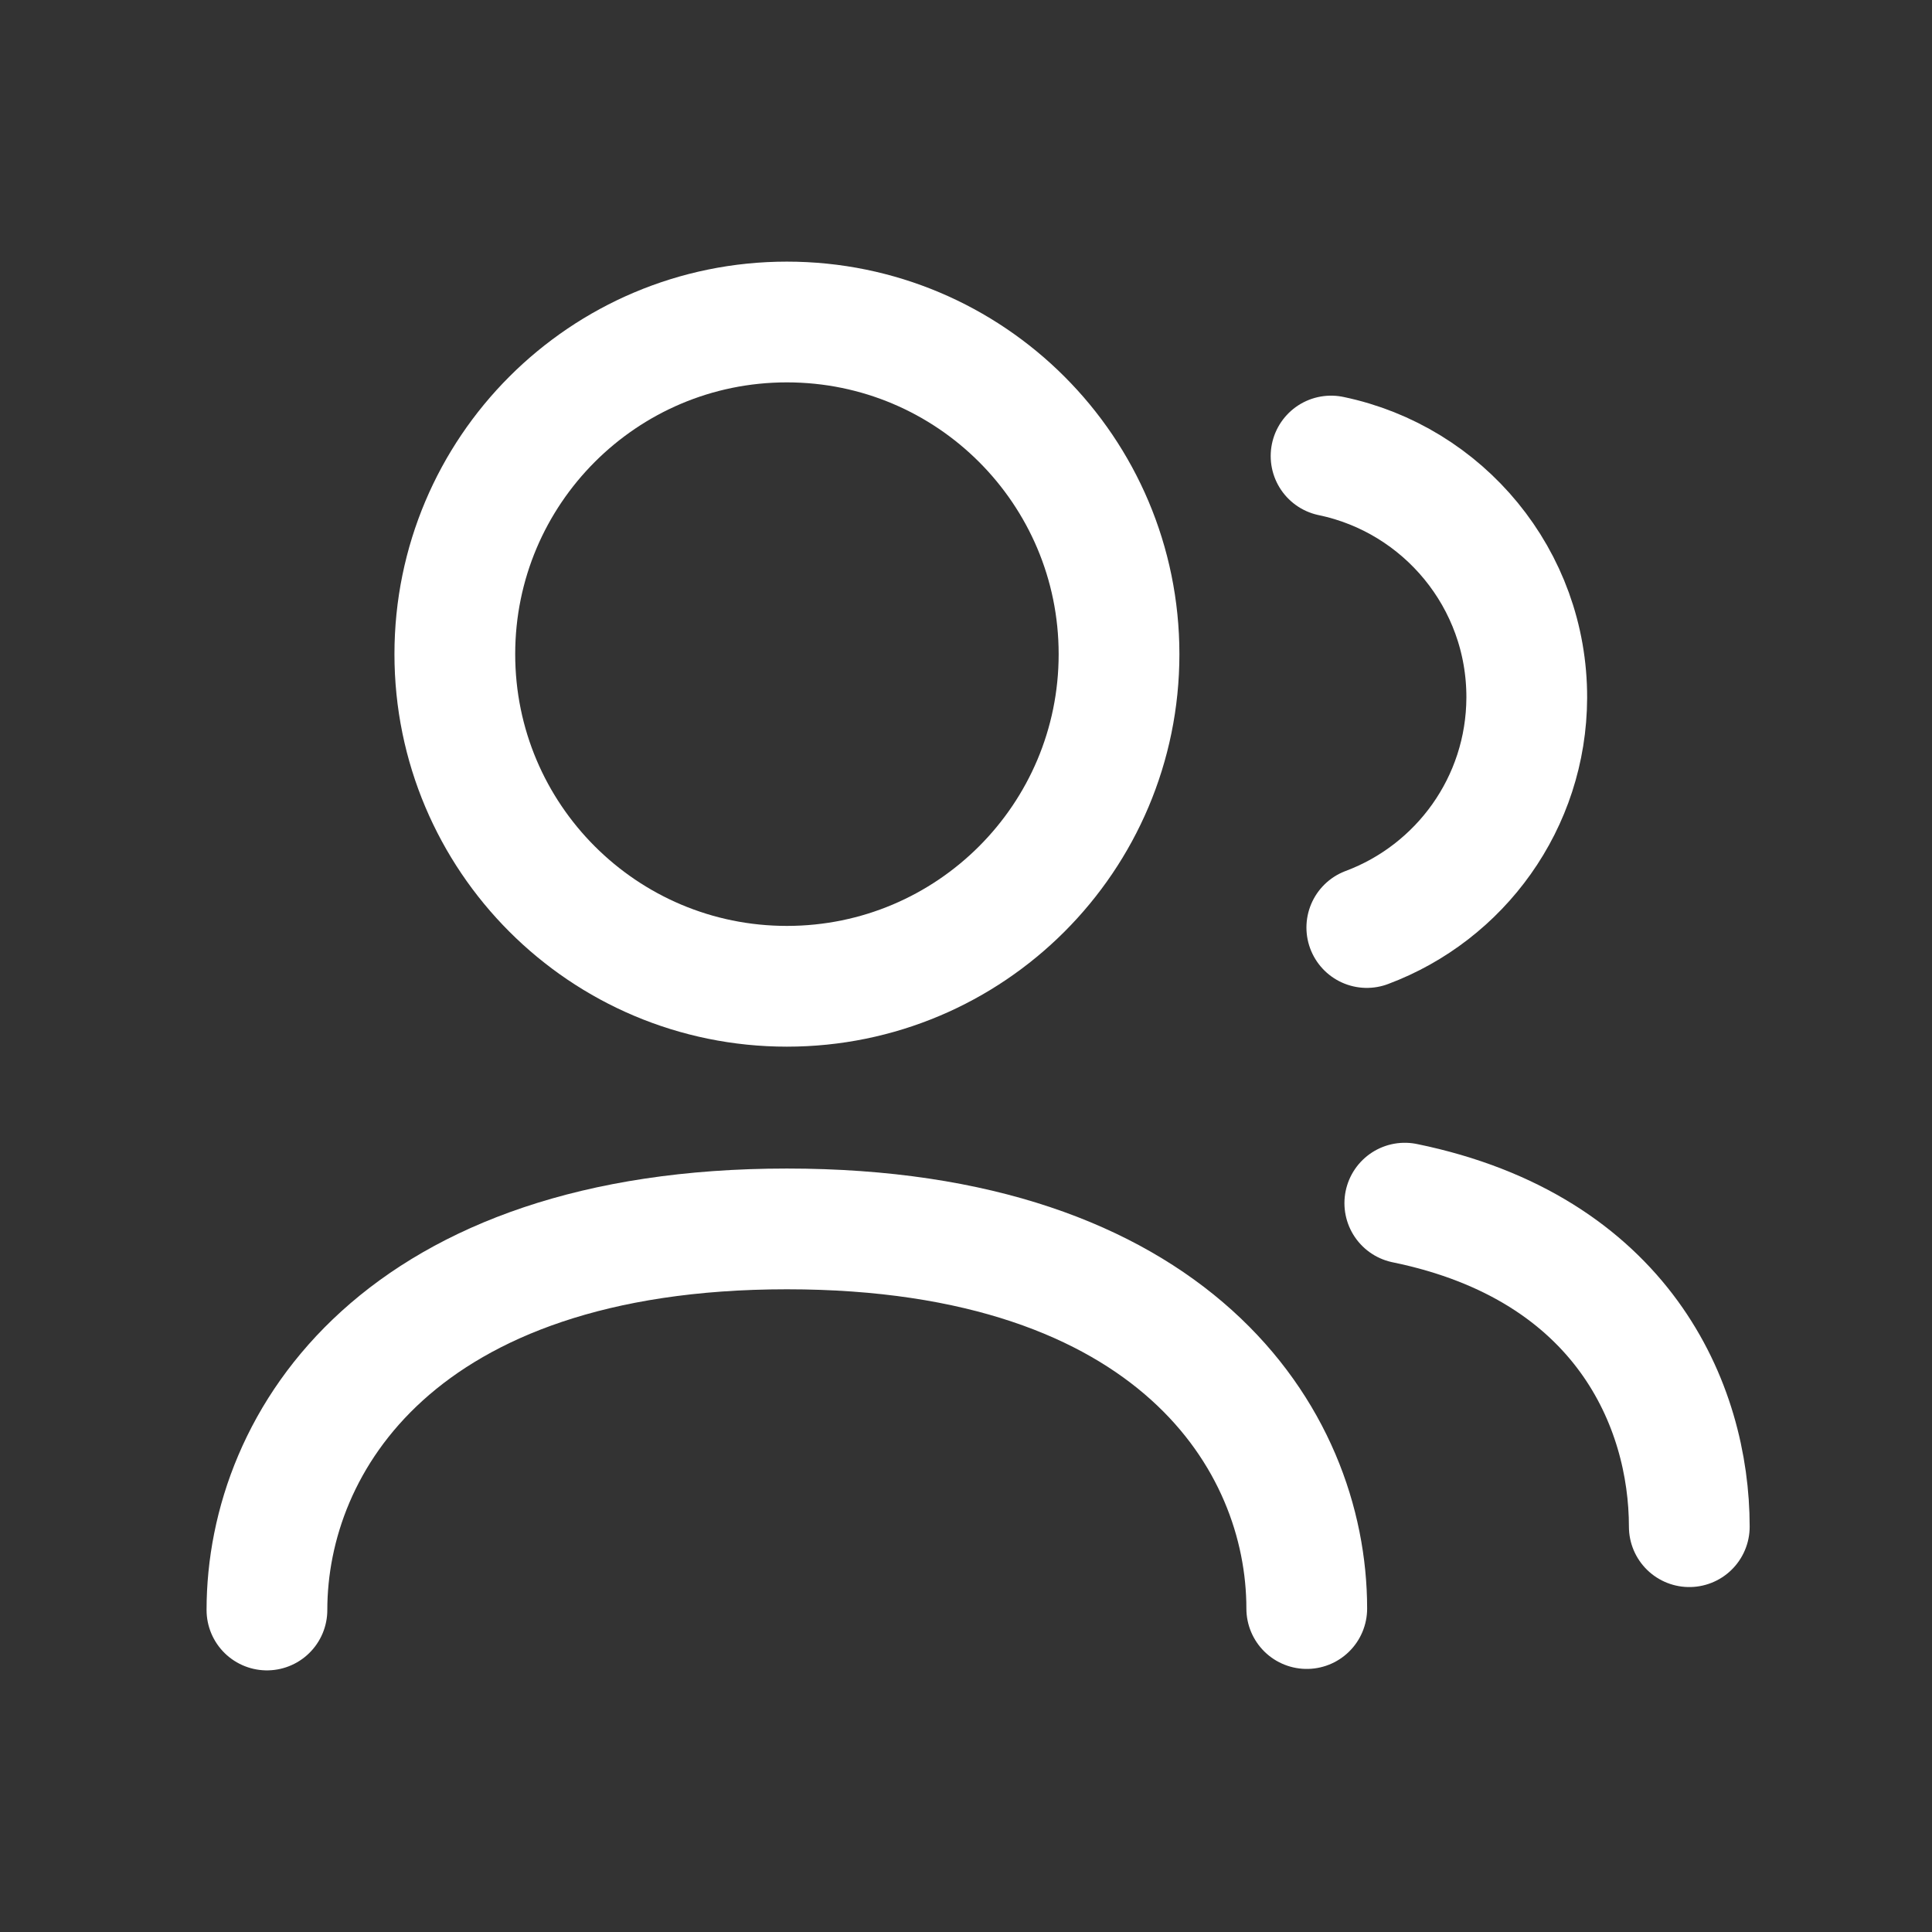 <svg width="24" height="24" viewBox="0 0 24 24" fill="none" xmlns="http://www.w3.org/2000/svg">
<rect x="0" y="0" width="24" height="24" fill="#333333" stroke="none"/>
<path d="M3.316 20C3.316 17.892 4.98 15.266 9.775 15.266C14.569 15.266 16.233 17.872 16.233 19.982" stroke="white" stroke-width="1.5" stroke-linecap="round" stroke-linejoin="round"/>
<path fill-rule="evenodd" clip-rule="evenodd" d="M13.901 8.126C13.901 10.405 12.054 12.252 9.775 12.252C7.497 12.252 5.65 10.405 5.65 8.126C5.65 5.847 7.497 4 9.775 4C12.054 4 13.901 5.847 13.901 8.126Z" stroke="white" stroke-width="1.5" stroke-linecap="round" stroke-linejoin="round"/>
<path d="M17.451 14.946C20.159 15.502 20.985 17.461 20.985 18.965" stroke="white" stroke-width="1.5" stroke-linecap="round" stroke-linejoin="round"/>
<path d="M16.535 5.665C17.928 5.955 18.97 7.191 18.966 8.668C18.961 9.976 18.137 11.089 16.979 11.522" stroke="white" stroke-width="1.5" stroke-linecap="round" stroke-linejoin="round"/>
</svg>
